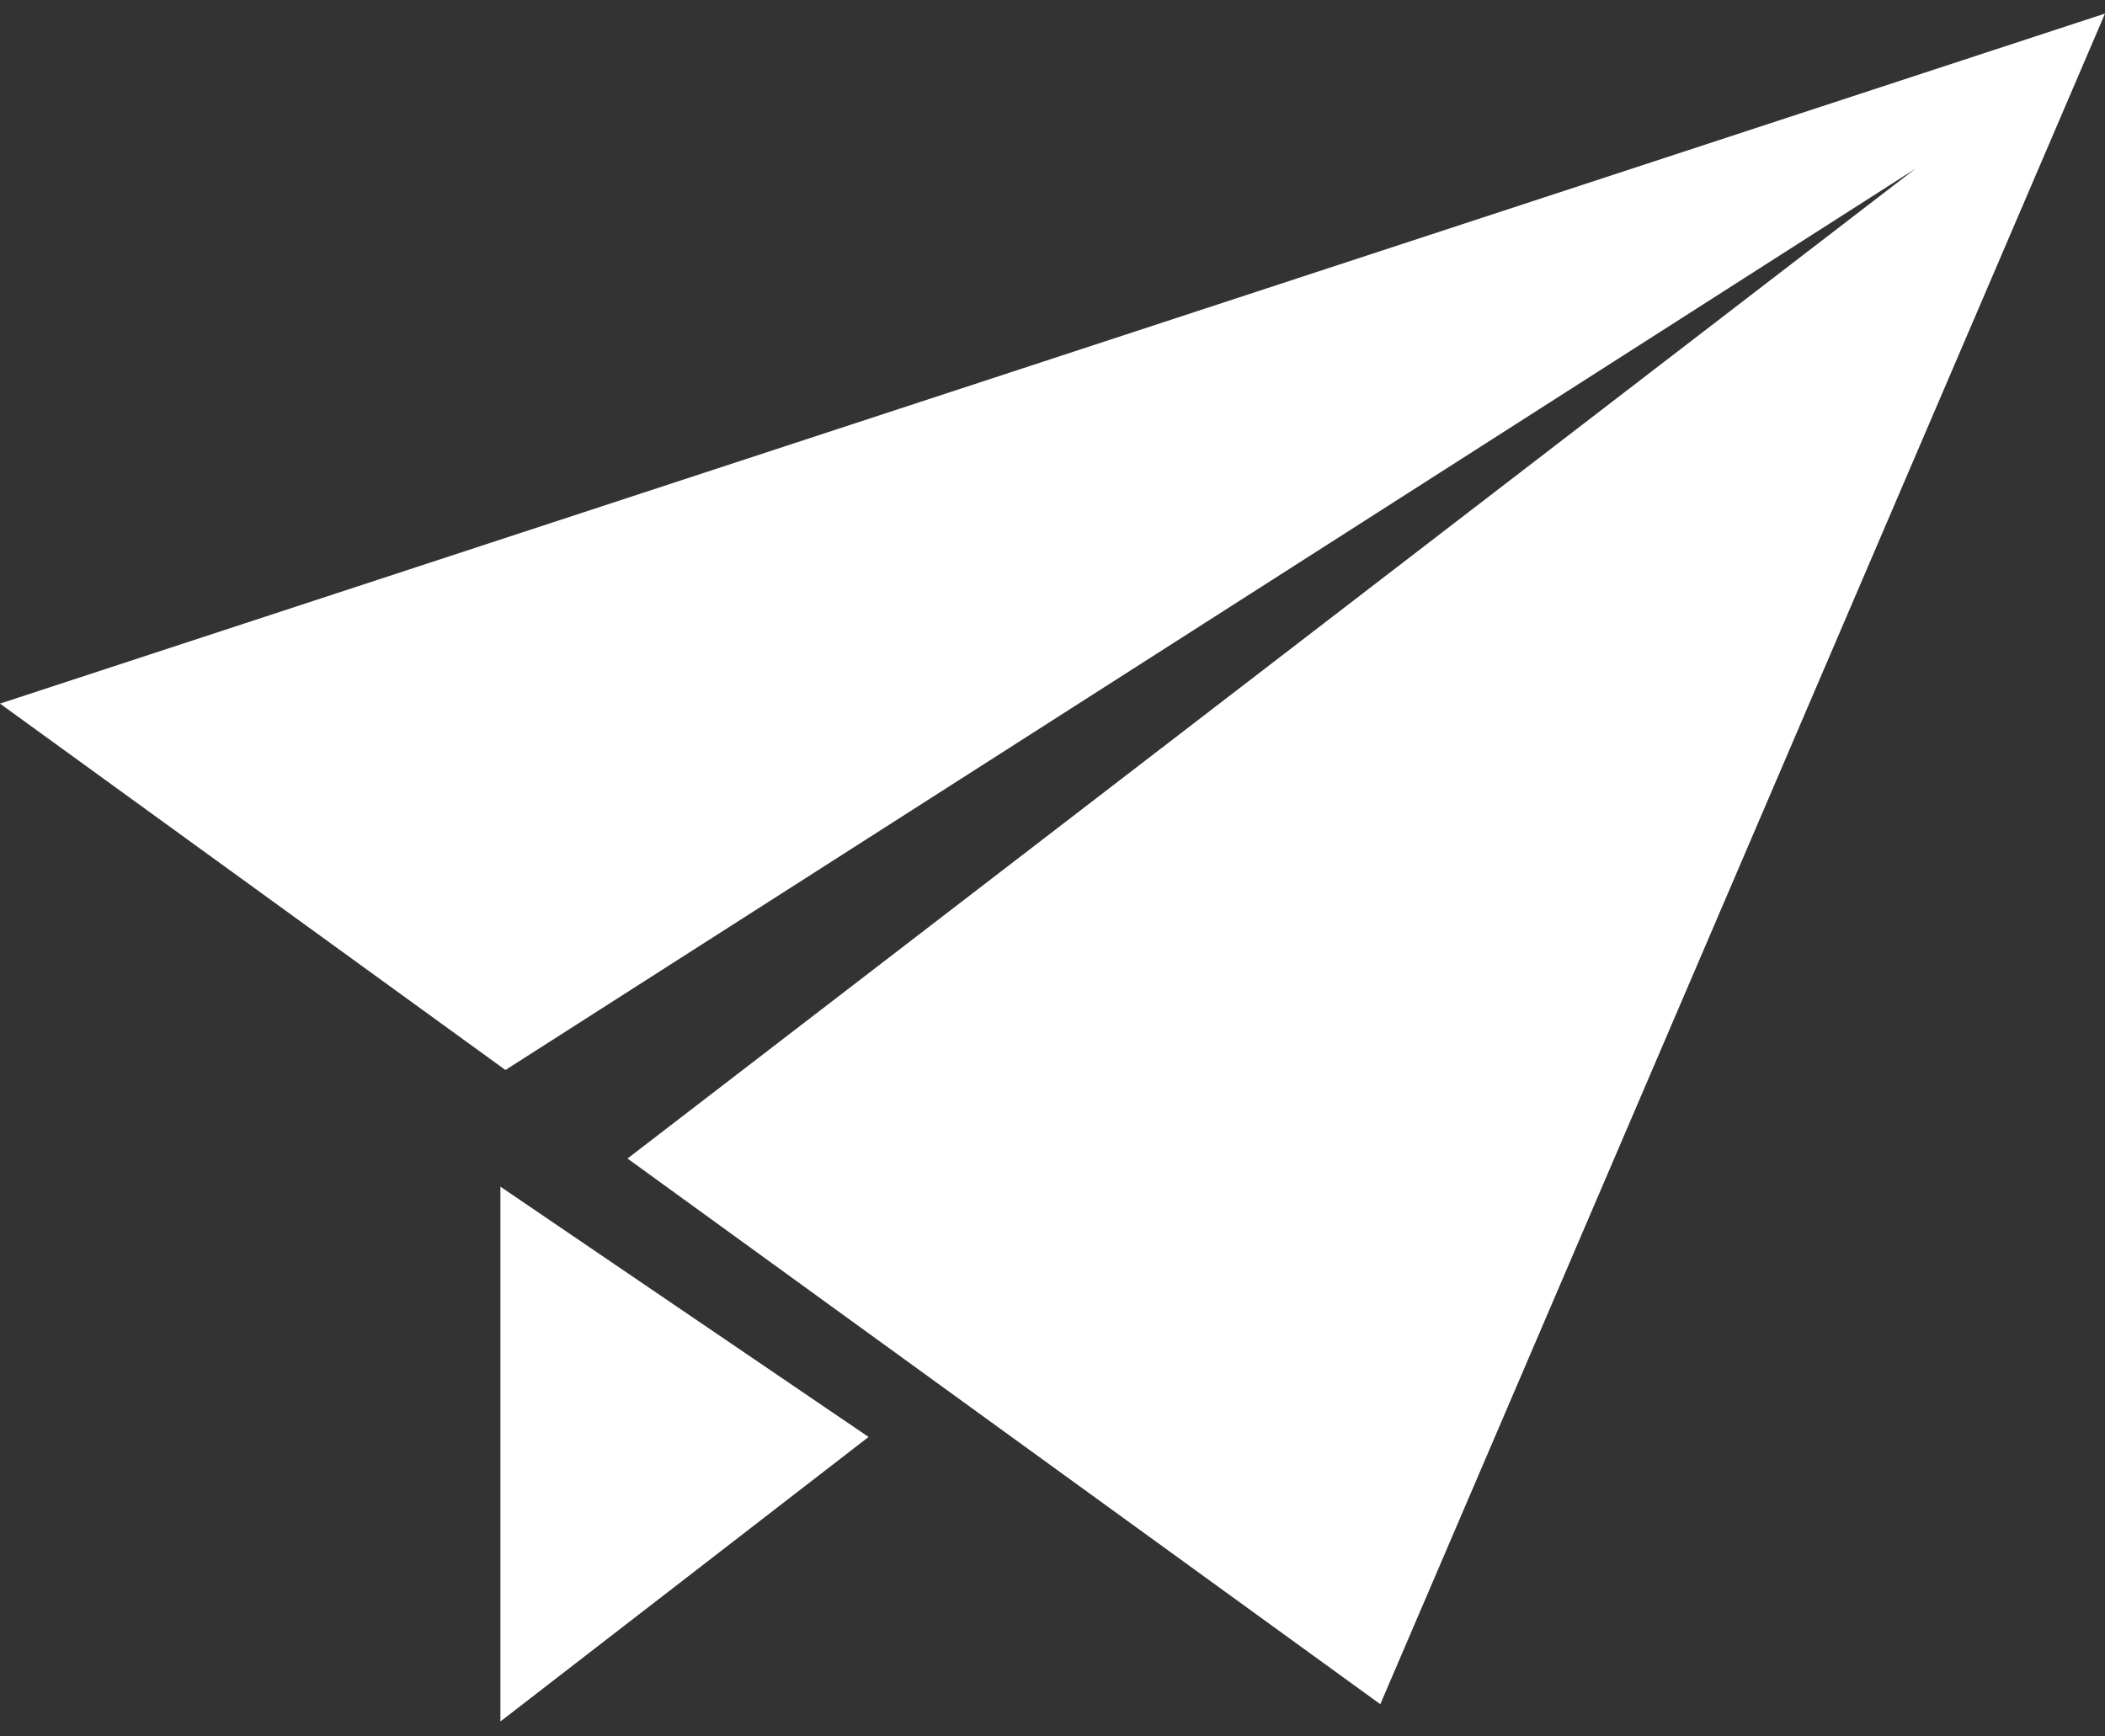 <svg width="120" height="99" viewBox="0 0 120 99" fill="none" xmlns="http://www.w3.org/2000/svg">
<rect x="0" y="0" width="120" height="99" fill="#333333" stroke="none"/>
<path d="M28.527 98.147L49.515 81.926L28.527 67.656V98.147Z" fill="white"/>
<path d="M0 40.115L28.814 61.005L109.181 9.626L35.772 66.052L78.687 97.163L120 0.773L0 40.115Z" fill="white"/>
</svg>
